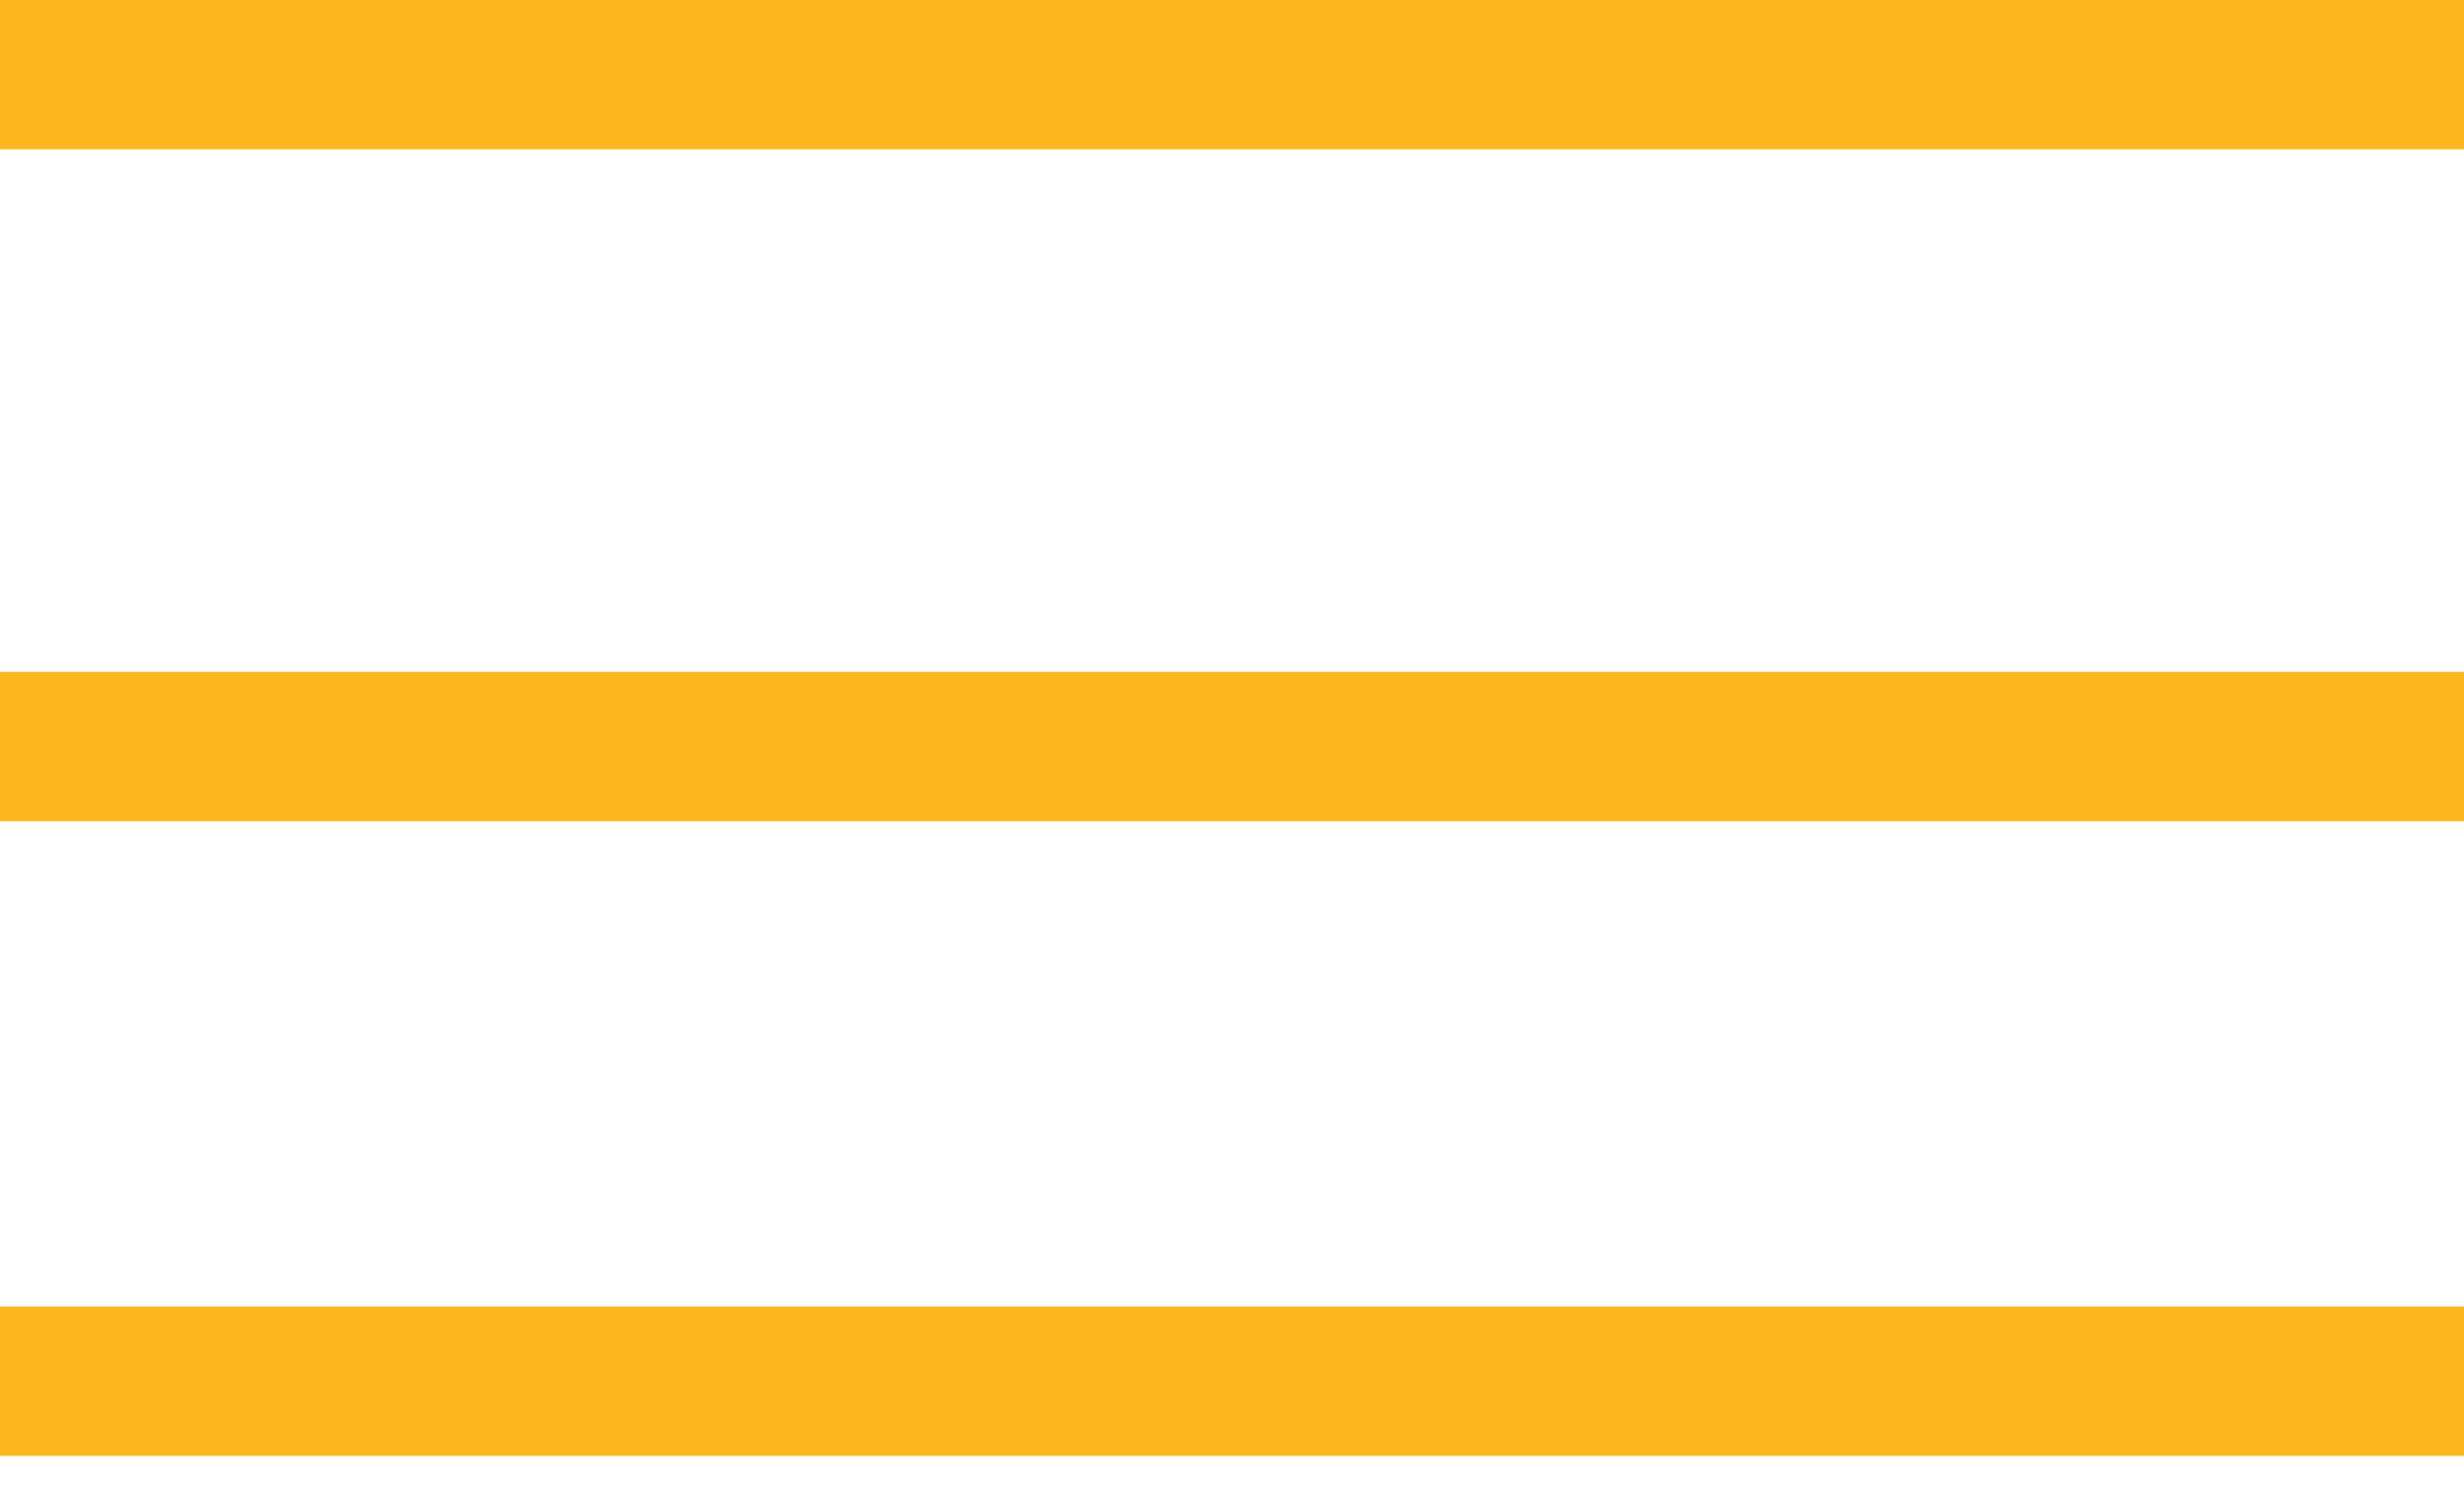 <svg width="33" height="20" viewBox="0 0 33 20" fill="none" xmlns="http://www.w3.org/2000/svg">
<line y1="1" x2="33" y2="1" stroke="#FCB71E" stroke-width="2"/>
<line y1="10" x2="33" y2="10" stroke="#FCB71E" stroke-width="2"/>
<path d="M0 18.5H33" stroke="#FCB71E" stroke-width="2"/>
</svg>
